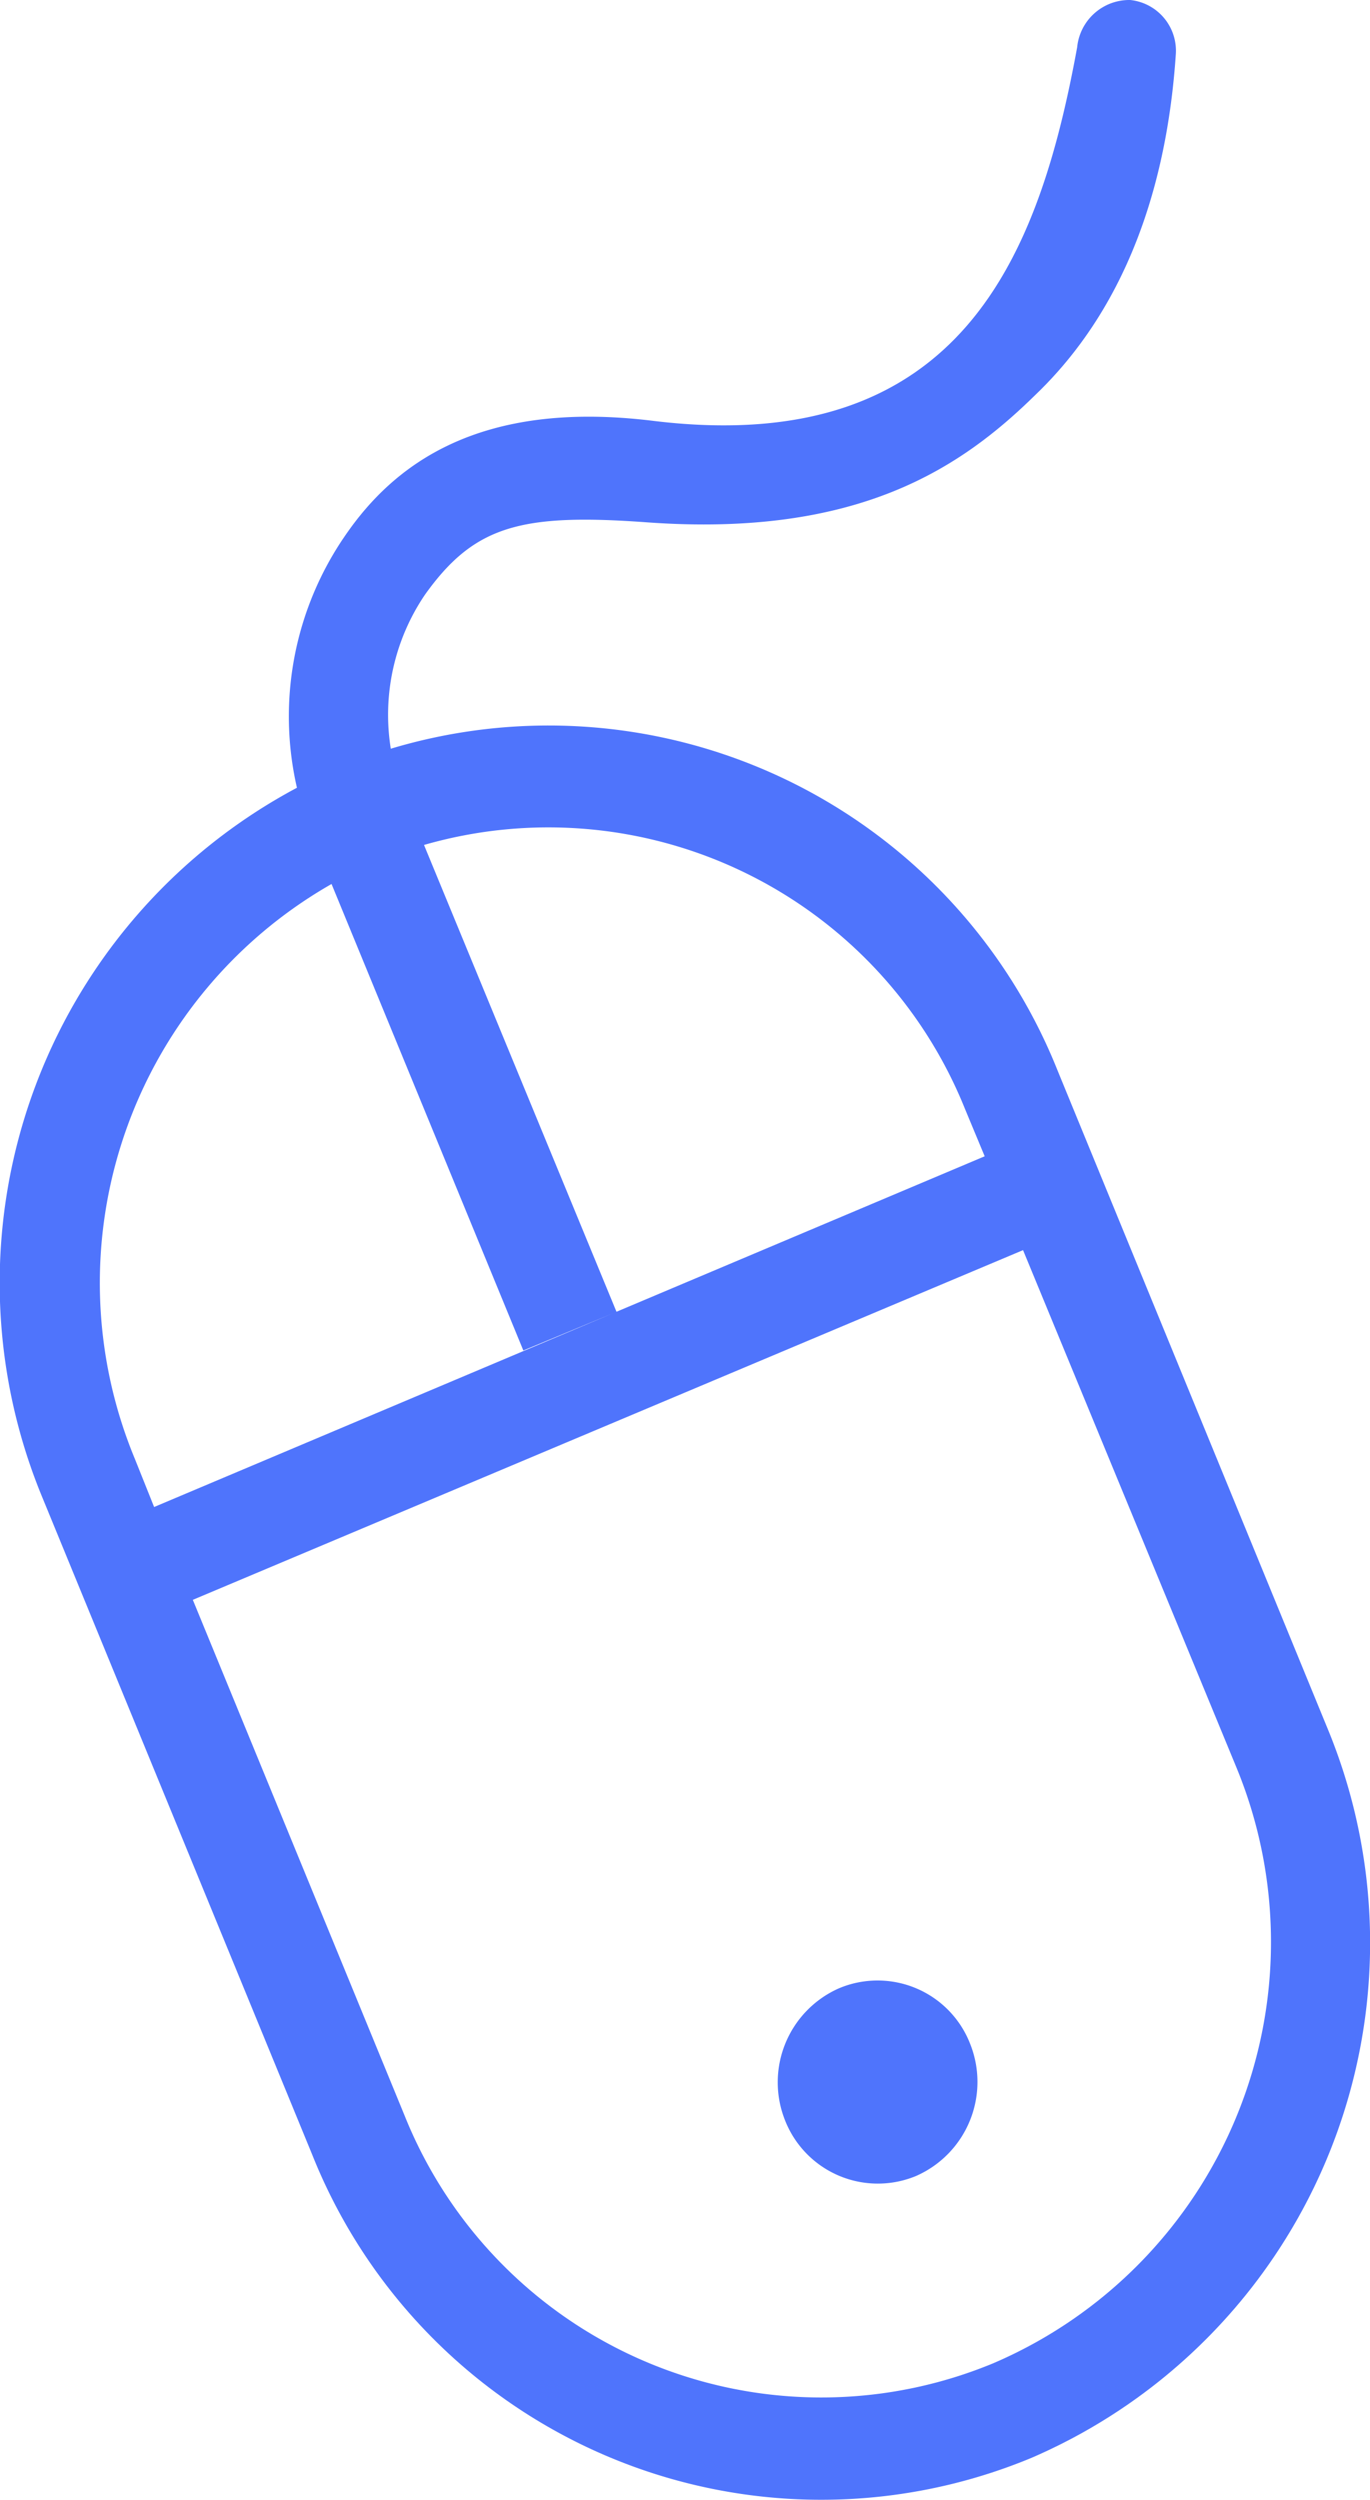 <svg id="Layer_1" data-name="Layer 1" xmlns="http://www.w3.org/2000/svg" width="40" height="73" viewBox="0 0 40 73"><title>01-mouse</title><path d="M26.75,63.53a3,3,0,0,0,1.57-3.87,2.9,2.9,0,0,0-3.82-1.61,3,3,0,0,0-1.57,3.88A2.91,2.91,0,0,0,26.75,63.53ZM33,0a1.53,1.53,0,0,0-1.55,1.38c-1.1,6-3.33,12-12.36,10.91-5.14-.64-7.61,1.31-9,3.33A9.3,9.3,0,0,0,8.67,23,16.38,16.38,0,0,0,1.24,43.73L9.12,62.92a16,16,0,0,0,21,8.84,16.38,16.38,0,0,0,8.63-21.32L30.88,31.26a16,16,0,0,0-19.47-9.4,6.25,6.25,0,0,1,1-4.5c1.43-2,2.78-2.38,6.47-2.11,6.19.45,9.19-1.6,11.35-3.72C32.87,9,34.07,5.45,34.33,1.59A1.49,1.49,0,0,0,33,0Zm3.09,51.58A13.38,13.38,0,0,1,29,69a13.11,13.11,0,0,1-17.19-7.24L5.63,46.71,29.87,36.5ZM28.18,32.39l.57,1.37L4.5,44,3.94,42.6A13.41,13.41,0,0,1,9.68,25.81l5.6,13.62L18,38.3,12.38,24.67A13.11,13.11,0,0,1,28.18,32.39Z" style="fill:#4f74fc"/></svg>